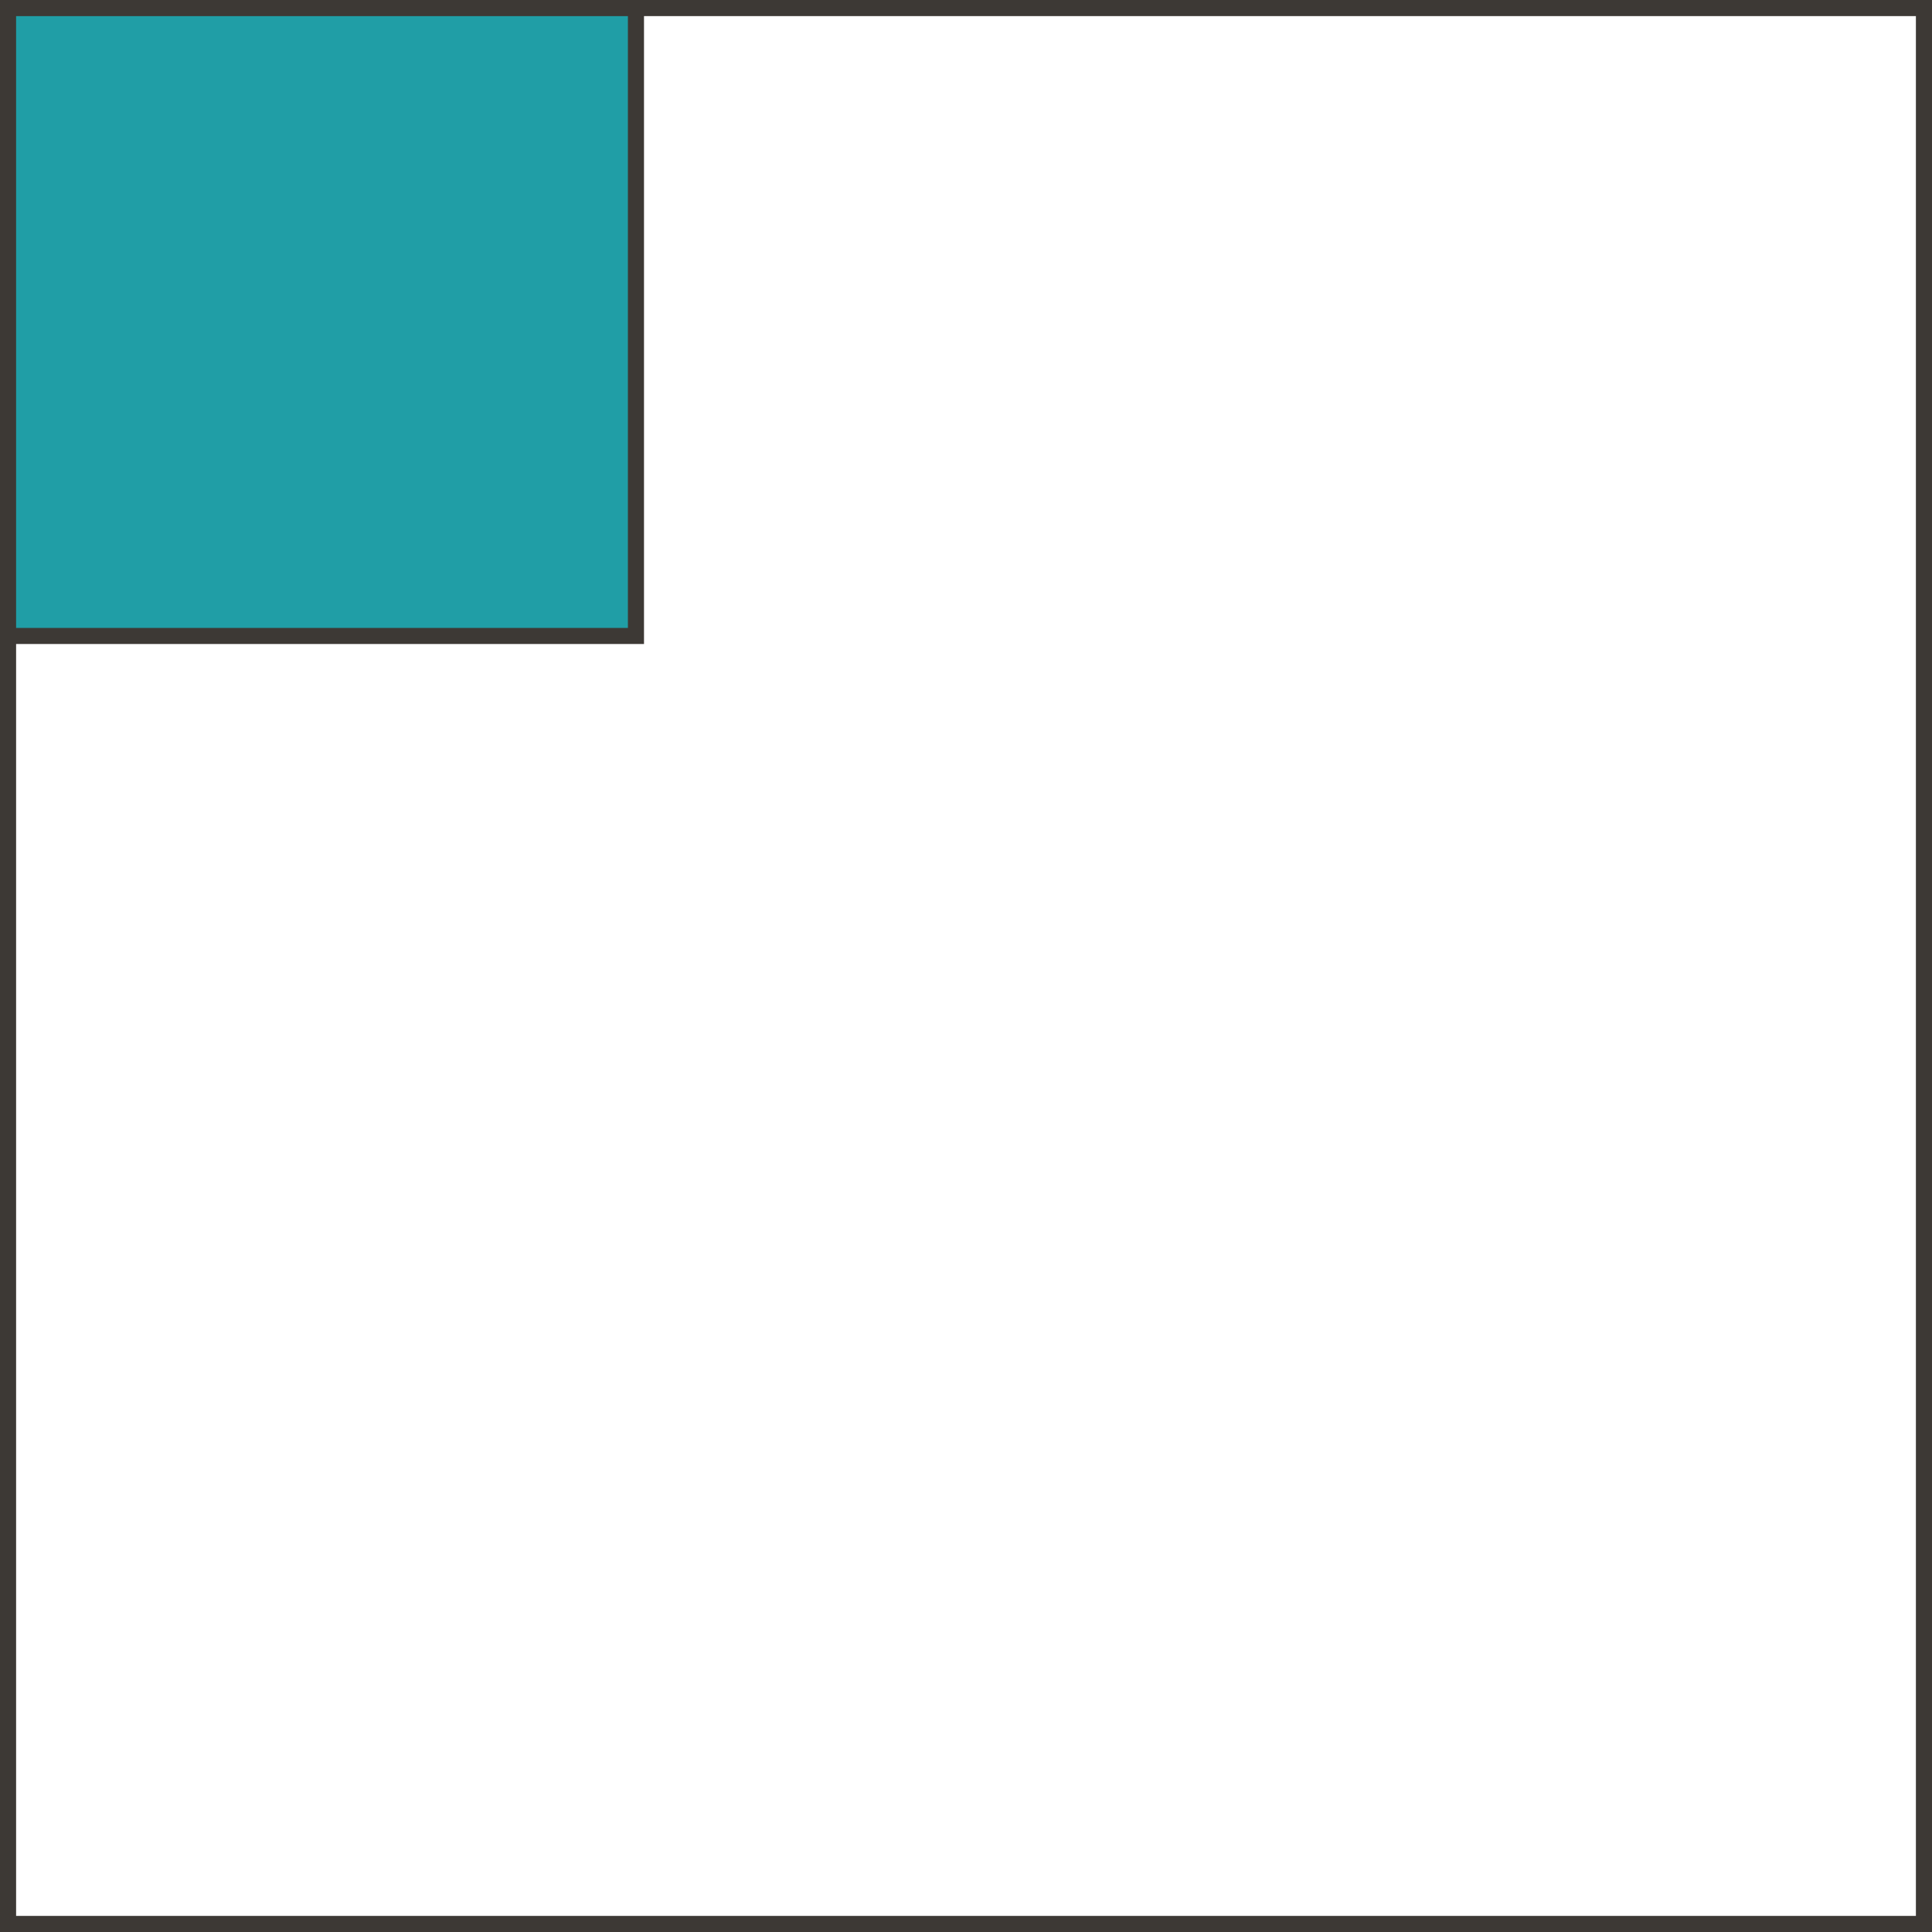 <?xml version="1.0" encoding="UTF-8"?> <svg xmlns="http://www.w3.org/2000/svg" width="120" height="120" viewBox="0 0 120 120" fill="none"><rect x="0.5" y="0.5" width="119" height="119" stroke="#3D3935"></rect><rect x="0.5" y="39.5" width="39" height="39" transform="rotate(-90 0.5 39.5)" fill="#209EA6" stroke="#3D3935"></rect></svg> 